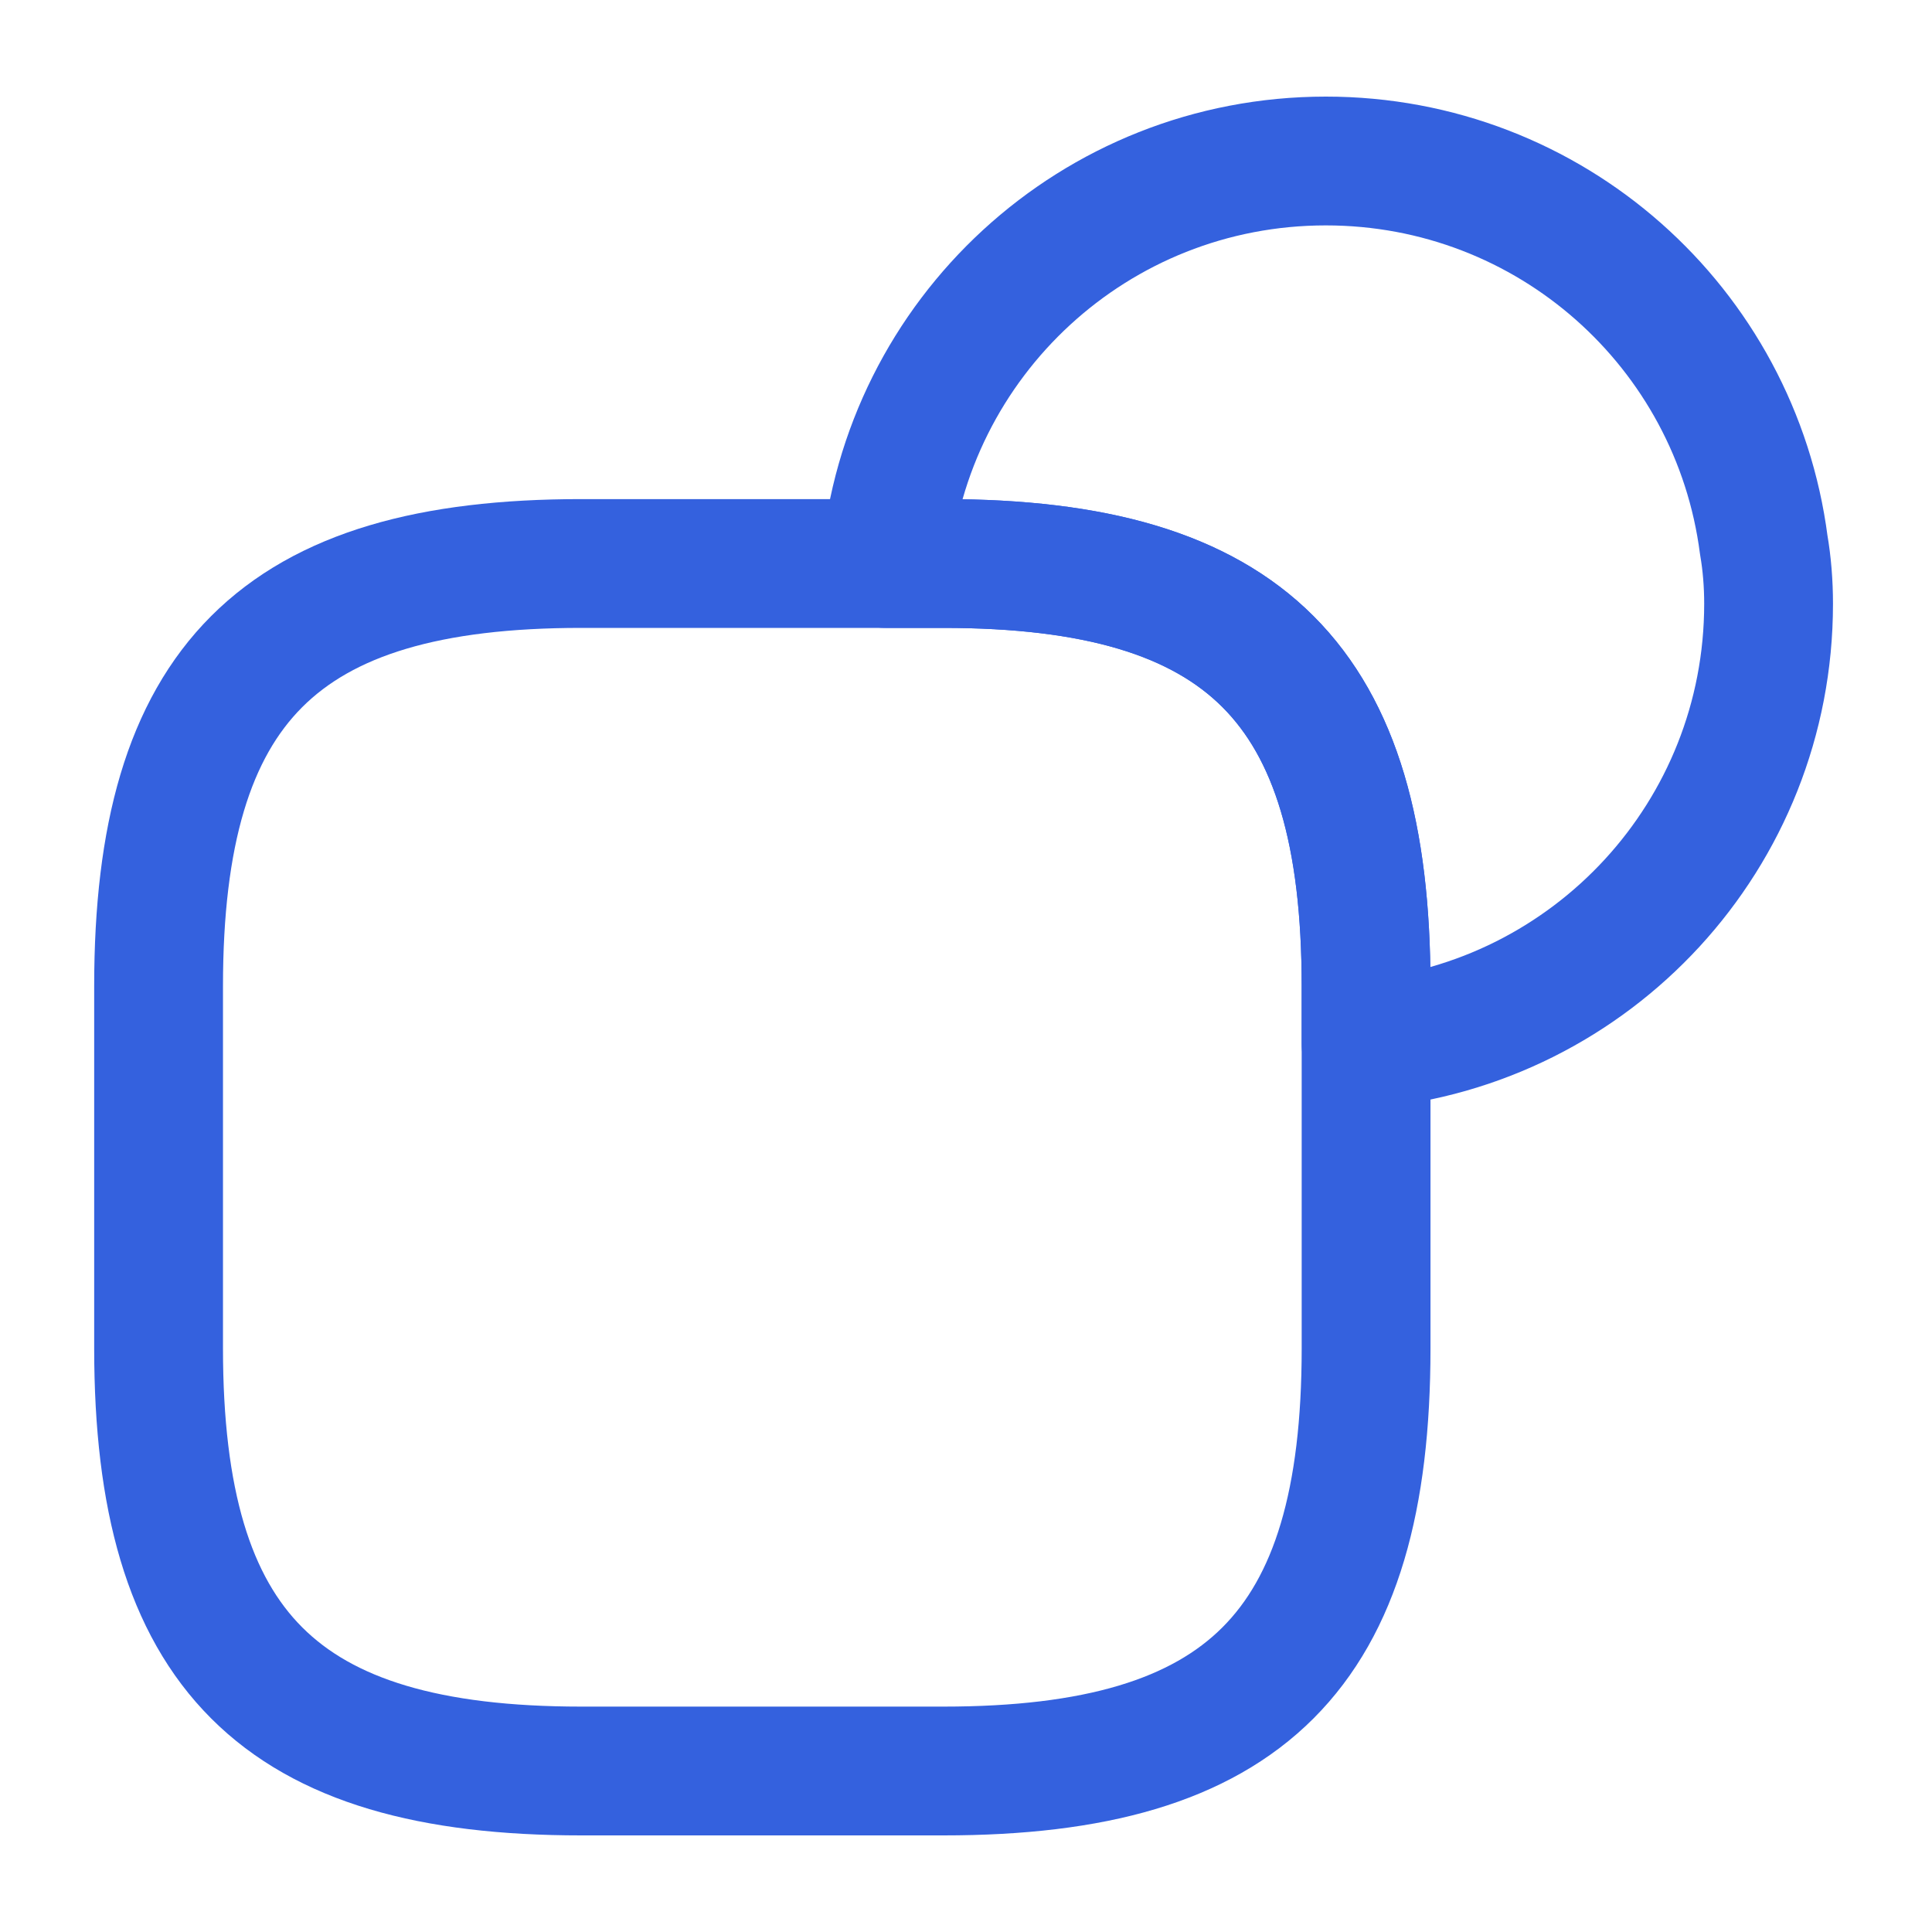 <svg xmlns="http://www.w3.org/2000/svg" width="60" height="60" viewBox="0 0 60 60" fill="none"><path d="M42.425 30.625V41.875C42.425 51.25 38.675 55 29.3 55H18.05C8.675 55 4.925 51.25 4.925 41.875V30.625C4.925 21.25 8.675 17.5 18.05 17.5H29.3C38.675 17.5 42.425 21.25 42.425 30.625Z" stroke="#3461DE" stroke-width="4" stroke-linecap="round" stroke-linejoin="round"></path><path d="M54.925 18.75C54.925 25.925 49.45 31.8 42.425 32.425V30.625C42.425 21.25 38.675 17.5 29.3 17.5H27.5C28.125 10.475 34 5 41.175 5C48.15 5 53.9 10.175 54.775 16.925C54.875 17.5 54.925 18.125 54.925 18.75Z" stroke="#3461DE" stroke-width="4" stroke-linecap="round" stroke-linejoin="round"></path></svg>